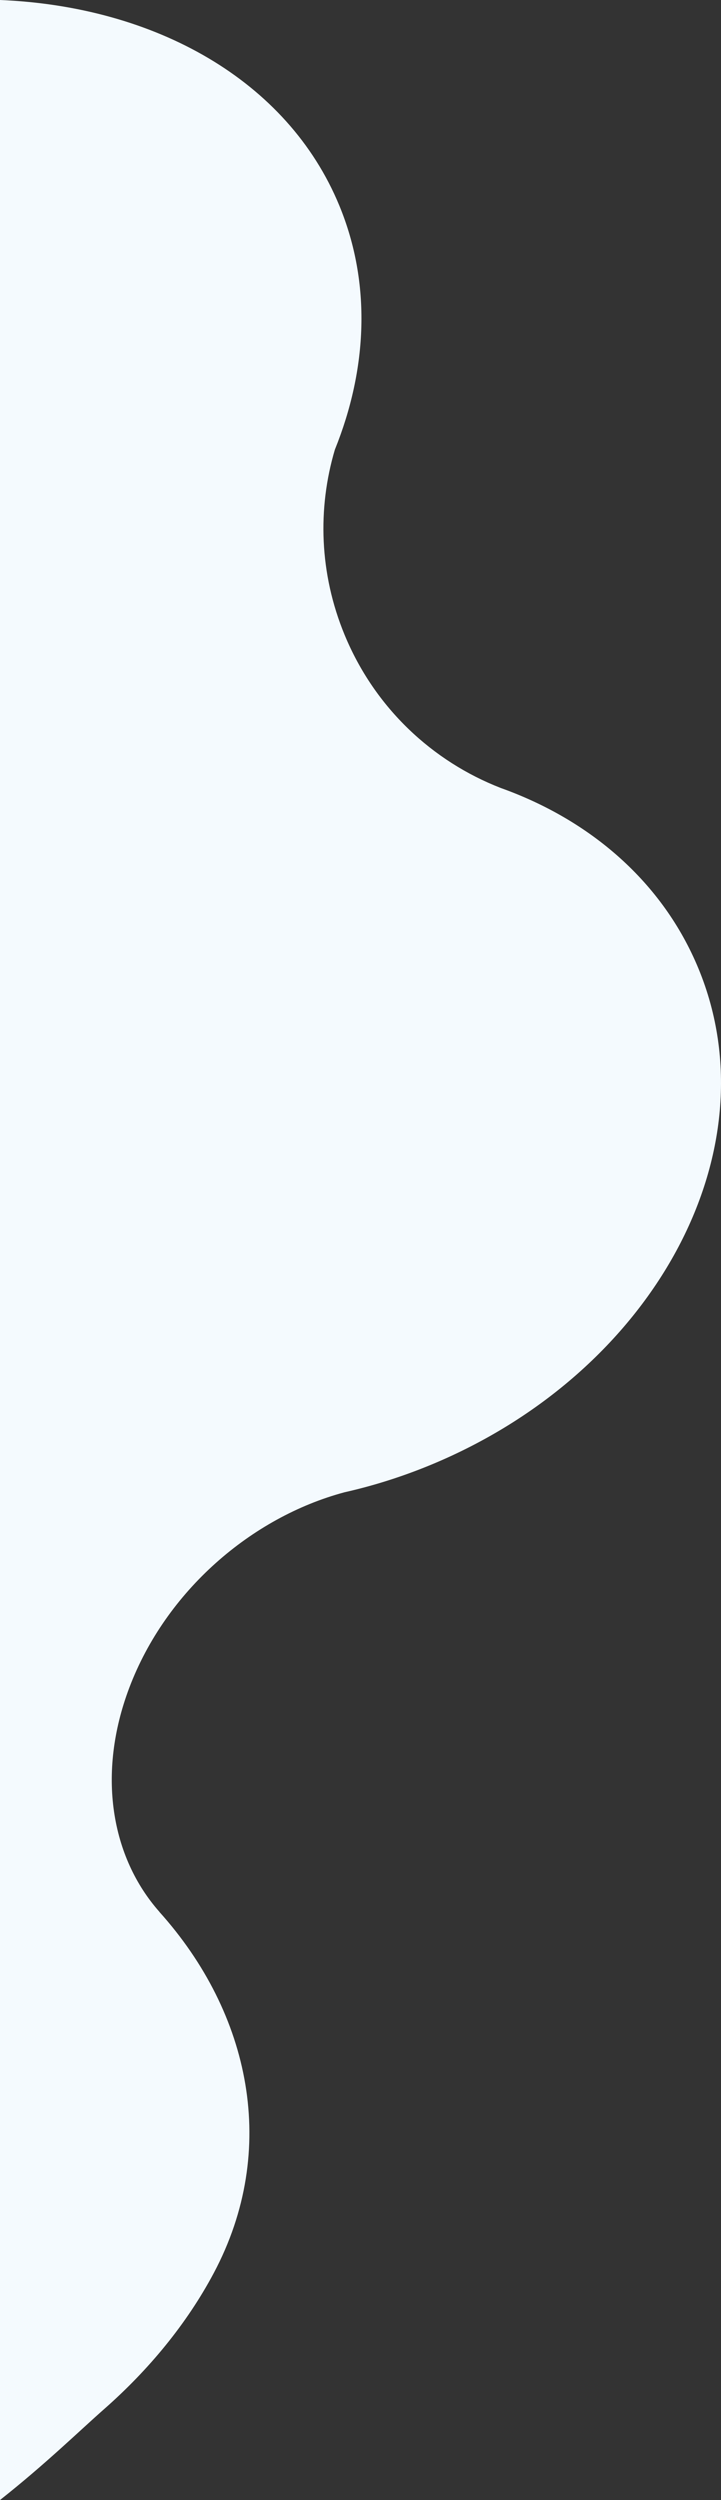 <?xml version="1.0" encoding="UTF-8"?>
<!-- Generator: Adobe Illustrator 13.0.0, SVG Export Plug-In . SVG Version: 6.00 Build 14948)  -->
<!DOCTYPE svg PUBLIC "-//W3C//DTD SVG 1.1//EN" "http://www.w3.org/Graphics/SVG/1.1/DTD/svg11.dtd">
<svg version="1.1" id="Layer_1" xmlns="http://www.w3.org/2000/svg" xmlns:xlink="http://www.w3.org/1999/xlink" x="0px" y="0px" width="278.622px" height="966.047px" viewBox="0 0 278.622 966.047" enable-background="new 0 0 278.622 966.047" xml:space="preserve">
<rect x="0" y="0" width="278.622" height="966.047" fill="#333333" stroke="none"/>
<path fill="#F4FAFE" d="M193.534,304.497c-26.342-10.238-48.679-30.879-60.368-59.184c-9.782-23.692-10.493-48.843-3.759-71.565  c12.614-31.266,14.111-64.306,1.712-94.331C111.109,30.96,59.922,2.469,0,0v966.047c17.6-13.917,30.572-26.618,40.339-35.22  c17.216-15.161,31.873-32.933,42.274-52.494c25.301-47.588,14.234-100.309-21.019-139.549l0.018-0.016  c-18.687-21.113-24.229-53.311-11.644-86.607c14.133-37.393,47.234-65.893,83.151-75.519c11.089-2.501,22.22-5.998,33.249-10.552  c85.8-35.431,132.817-120.934,103.544-191.824C256.139,340.917,228.197,316.897,193.534,304.497z"/>
</svg>